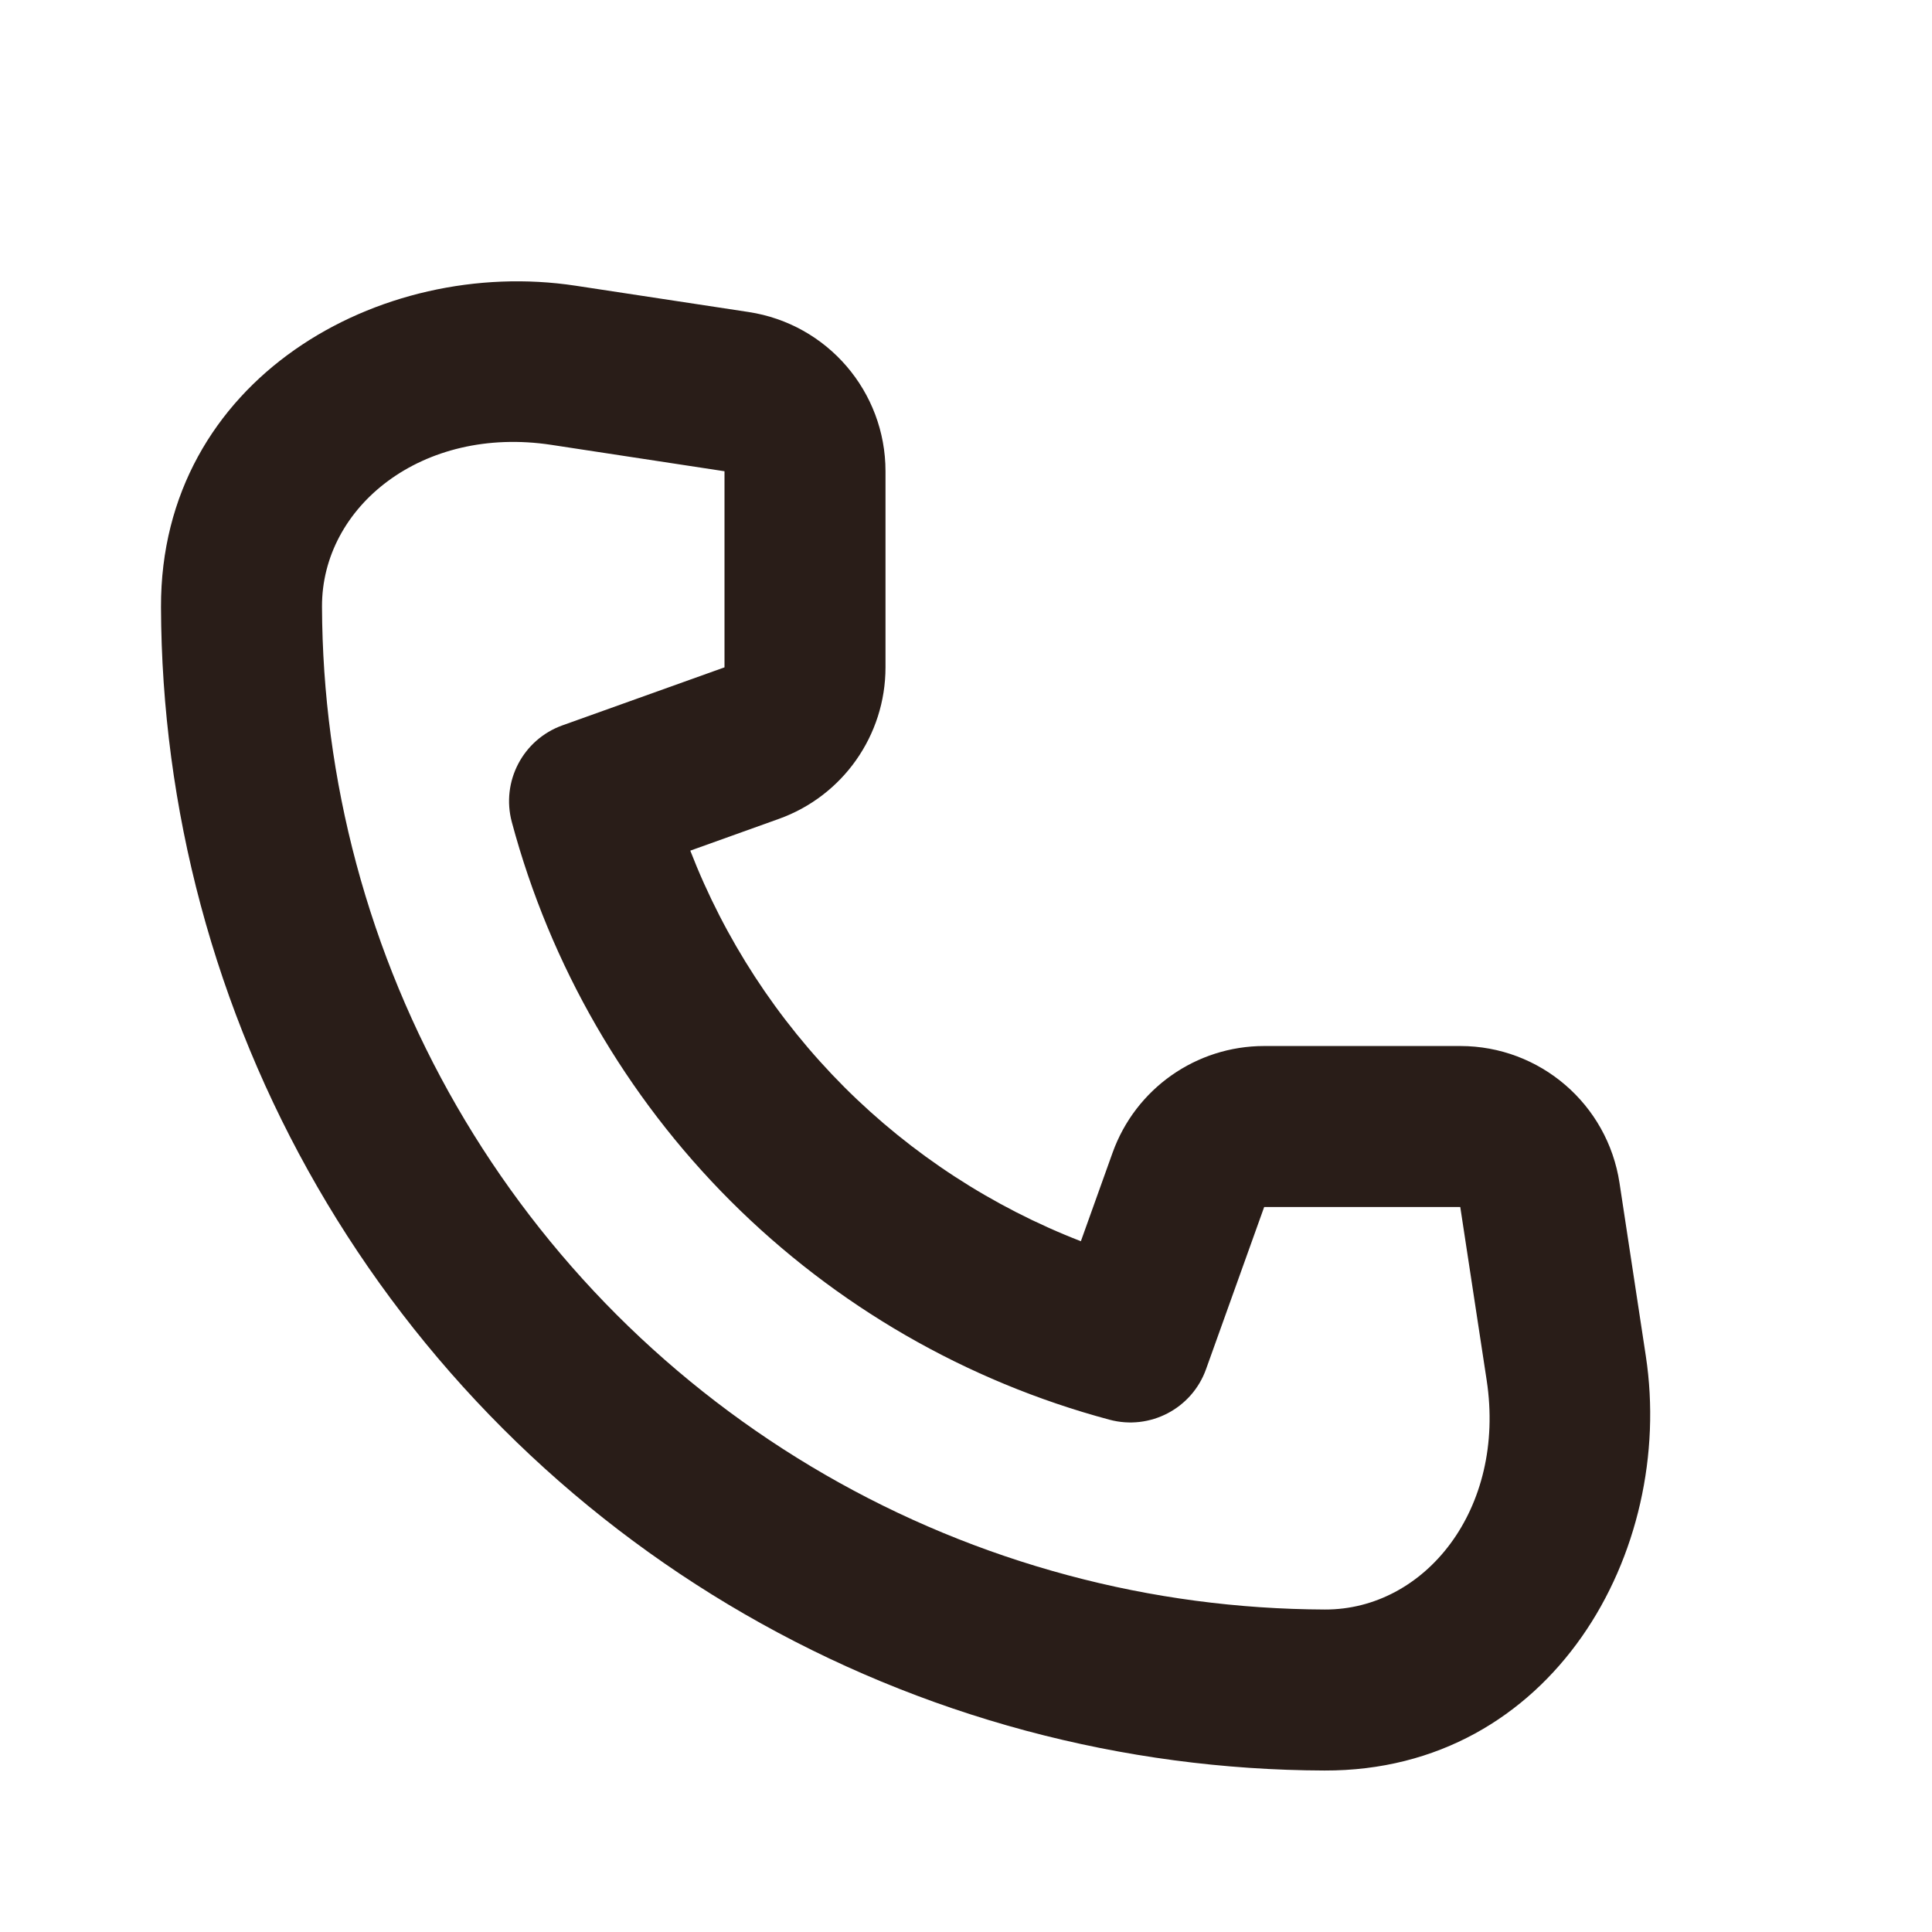 <svg width="24" height="24" viewBox="0 0 24 24" fill="none" xmlns="http://www.w3.org/2000/svg">
<path d="M6.848 5.526C5.246 5.283 3.996 6.293 4 7.536C4.004 8.61 4.146 9.683 4.426 10.729C4.994 12.849 6.11 14.781 7.661 16.333C9.213 17.884 11.145 19 13.265 19.568C14.311 19.849 15.384 19.99 16.458 19.994C17.701 19.998 18.711 18.748 18.468 17.146L18.14 14.994H15.704L14.982 17.008C14.807 17.498 14.285 17.771 13.782 17.636C12.002 17.159 10.379 16.222 9.075 14.919C7.772 13.615 6.835 11.992 6.358 10.212C6.223 9.709 6.496 9.187 6.986 9.011L9 8.29L9 5.854L6.848 5.526ZM2 7.542C1.991 4.71 4.721 3.18 7.149 3.549L9.3 3.876C10.278 4.025 11 4.865 11 5.854V8.29C11 9.135 10.47 9.888 9.674 10.173L8.575 10.567C9.001 11.665 9.652 12.667 10.489 13.505C11.327 14.342 12.329 14.993 13.427 15.419L13.821 14.319C14.106 13.524 14.859 12.994 15.704 12.994H18.14C19.129 12.994 19.969 13.716 20.118 14.694L20.445 16.845C20.814 19.273 19.284 22.003 16.452 21.994C15.206 21.99 13.961 21.825 12.747 21.5C10.289 20.841 8.047 19.547 6.247 17.747C4.447 15.947 3.153 13.706 2.494 11.247C2.169 10.033 2.004 8.788 2 7.542Z" fill="#291D18"/>
</svg>
